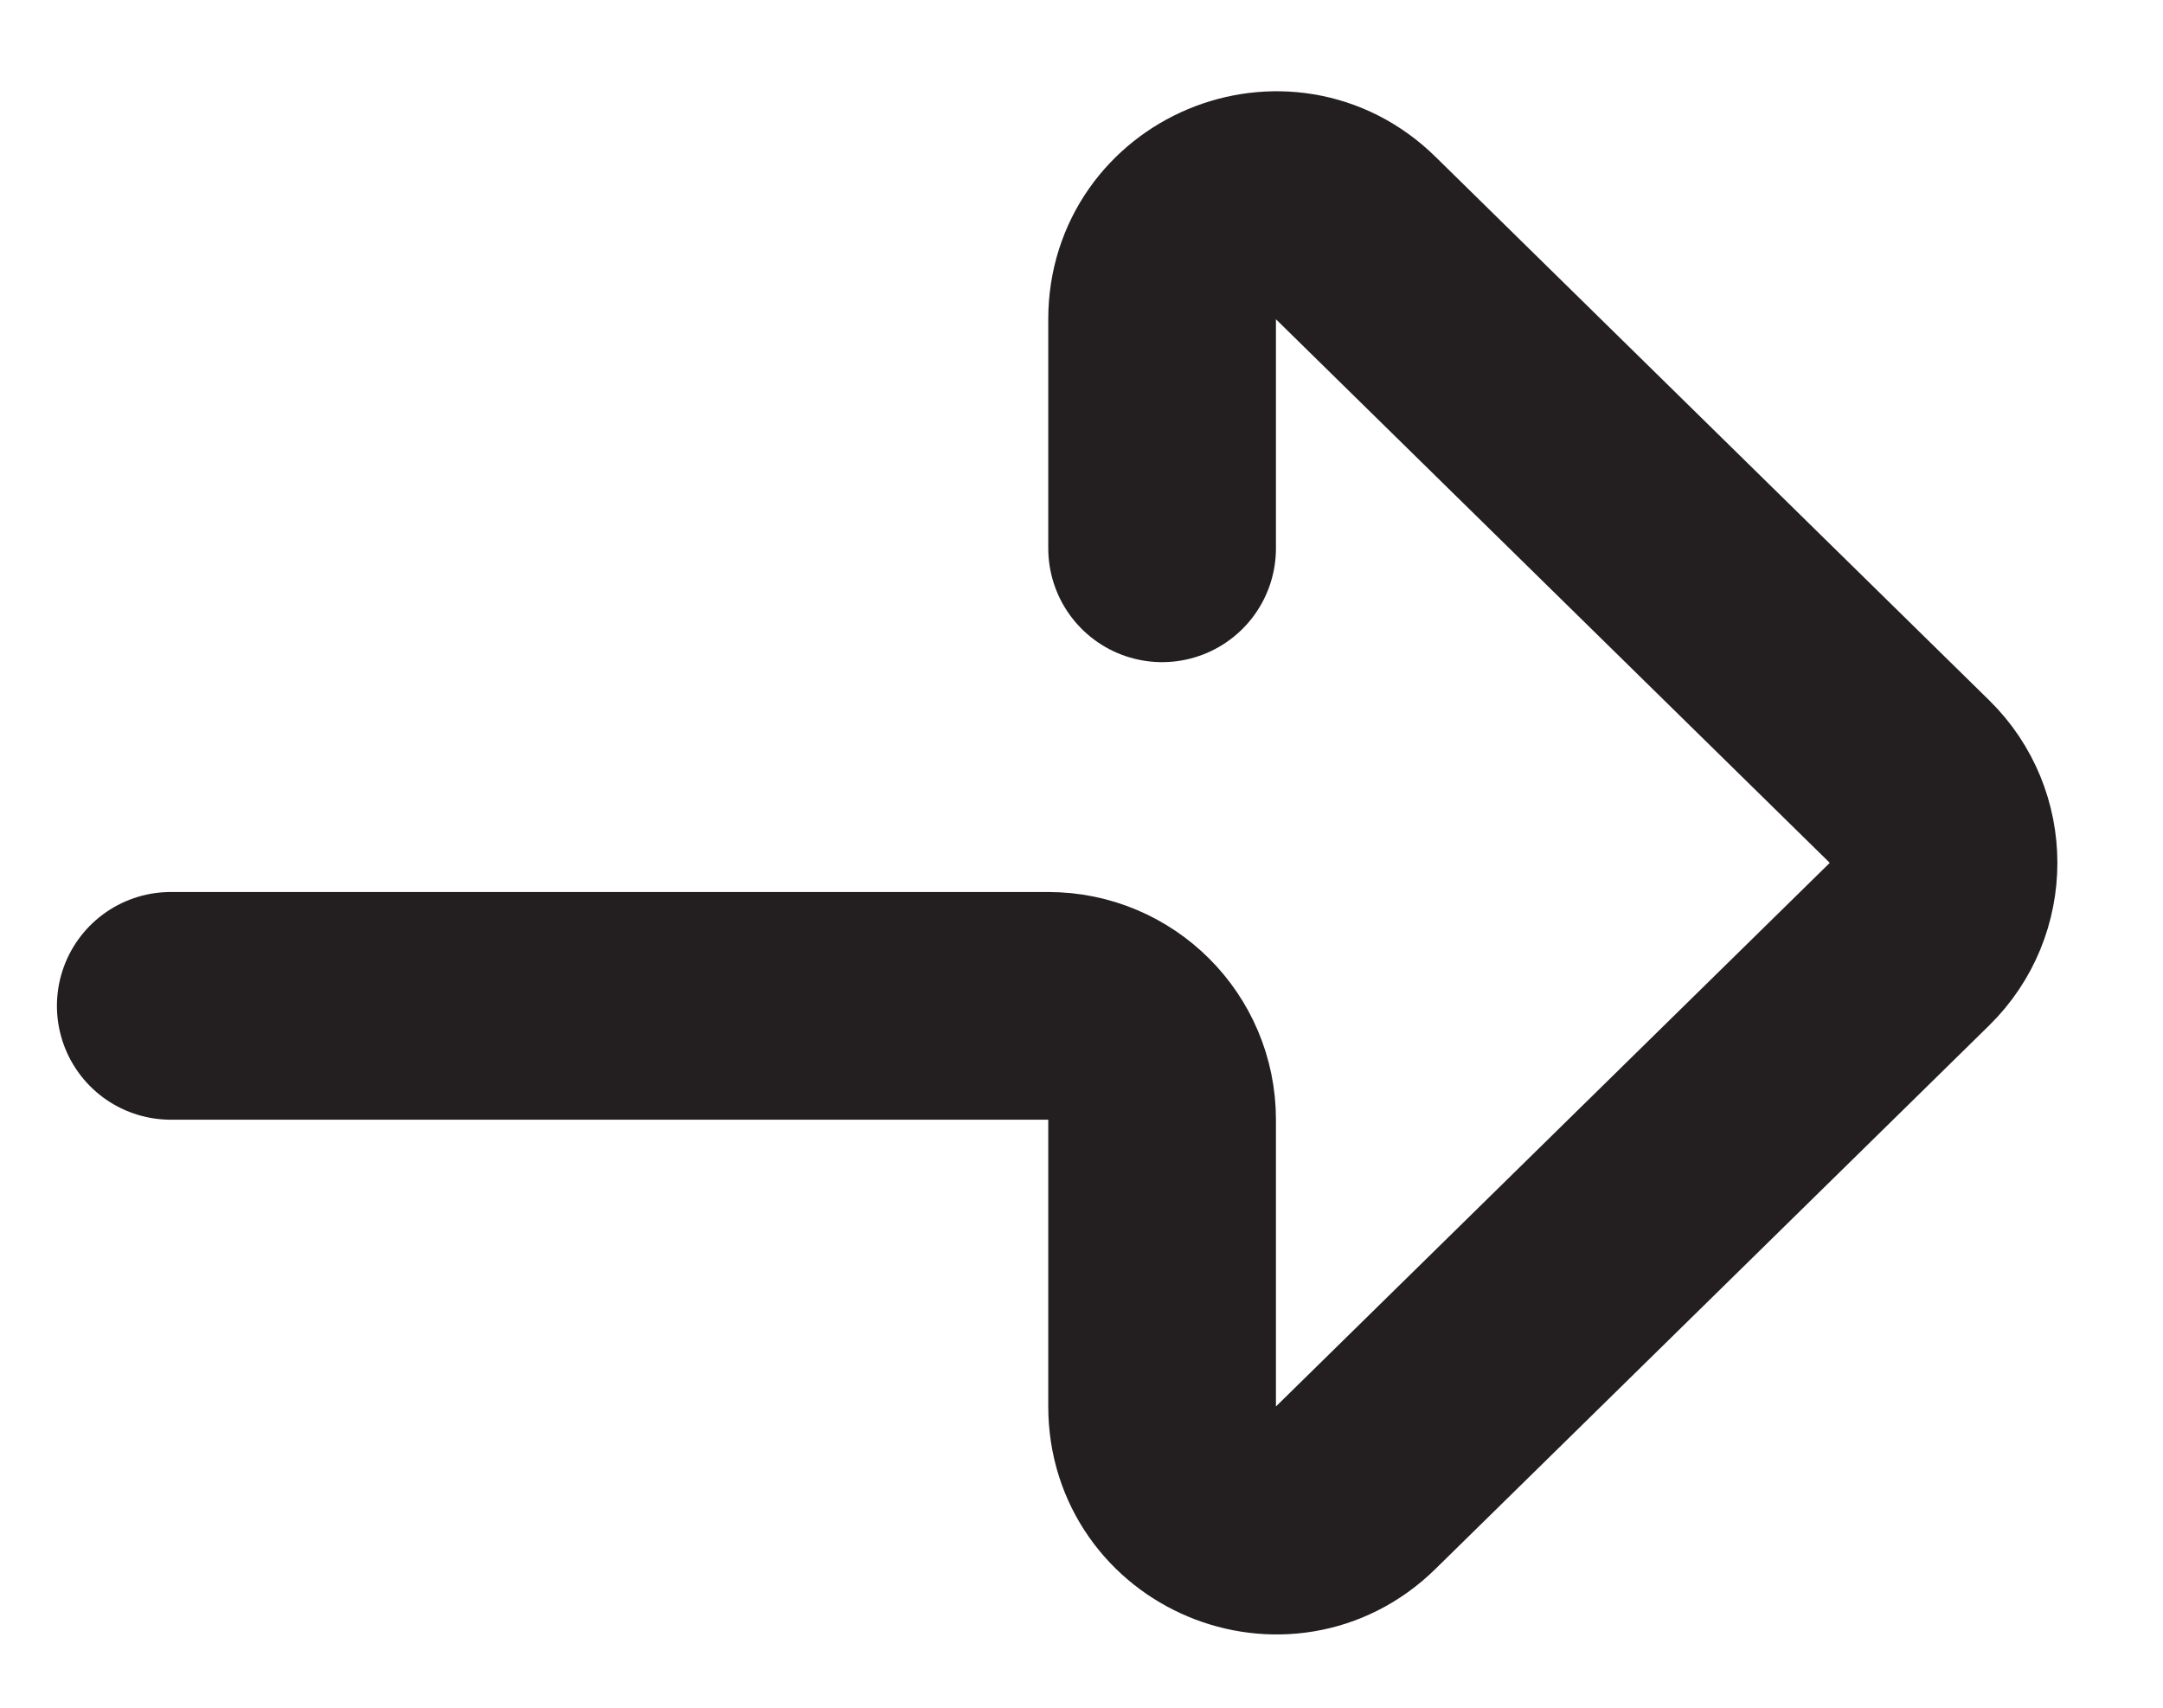 <svg width="19" height="15" viewBox="0 0 19 15" fill="none" xmlns="http://www.w3.org/2000/svg">
<path d="M10.208 4.816V2.803C10.208 1.917 11.276 1.469 11.908 2.09L16.773 6.865C17.172 7.257 17.172 7.901 16.773 8.293L11.908 13.068C11.276 13.689 10.208 13.241 10.208 12.354V9.834C10.208 9.282 9.76 8.835 9.208 8.835H1.5" stroke="#231F20" stroke-width="2" stroke-linecap="round" stroke-linejoin="round"/>
</svg>
